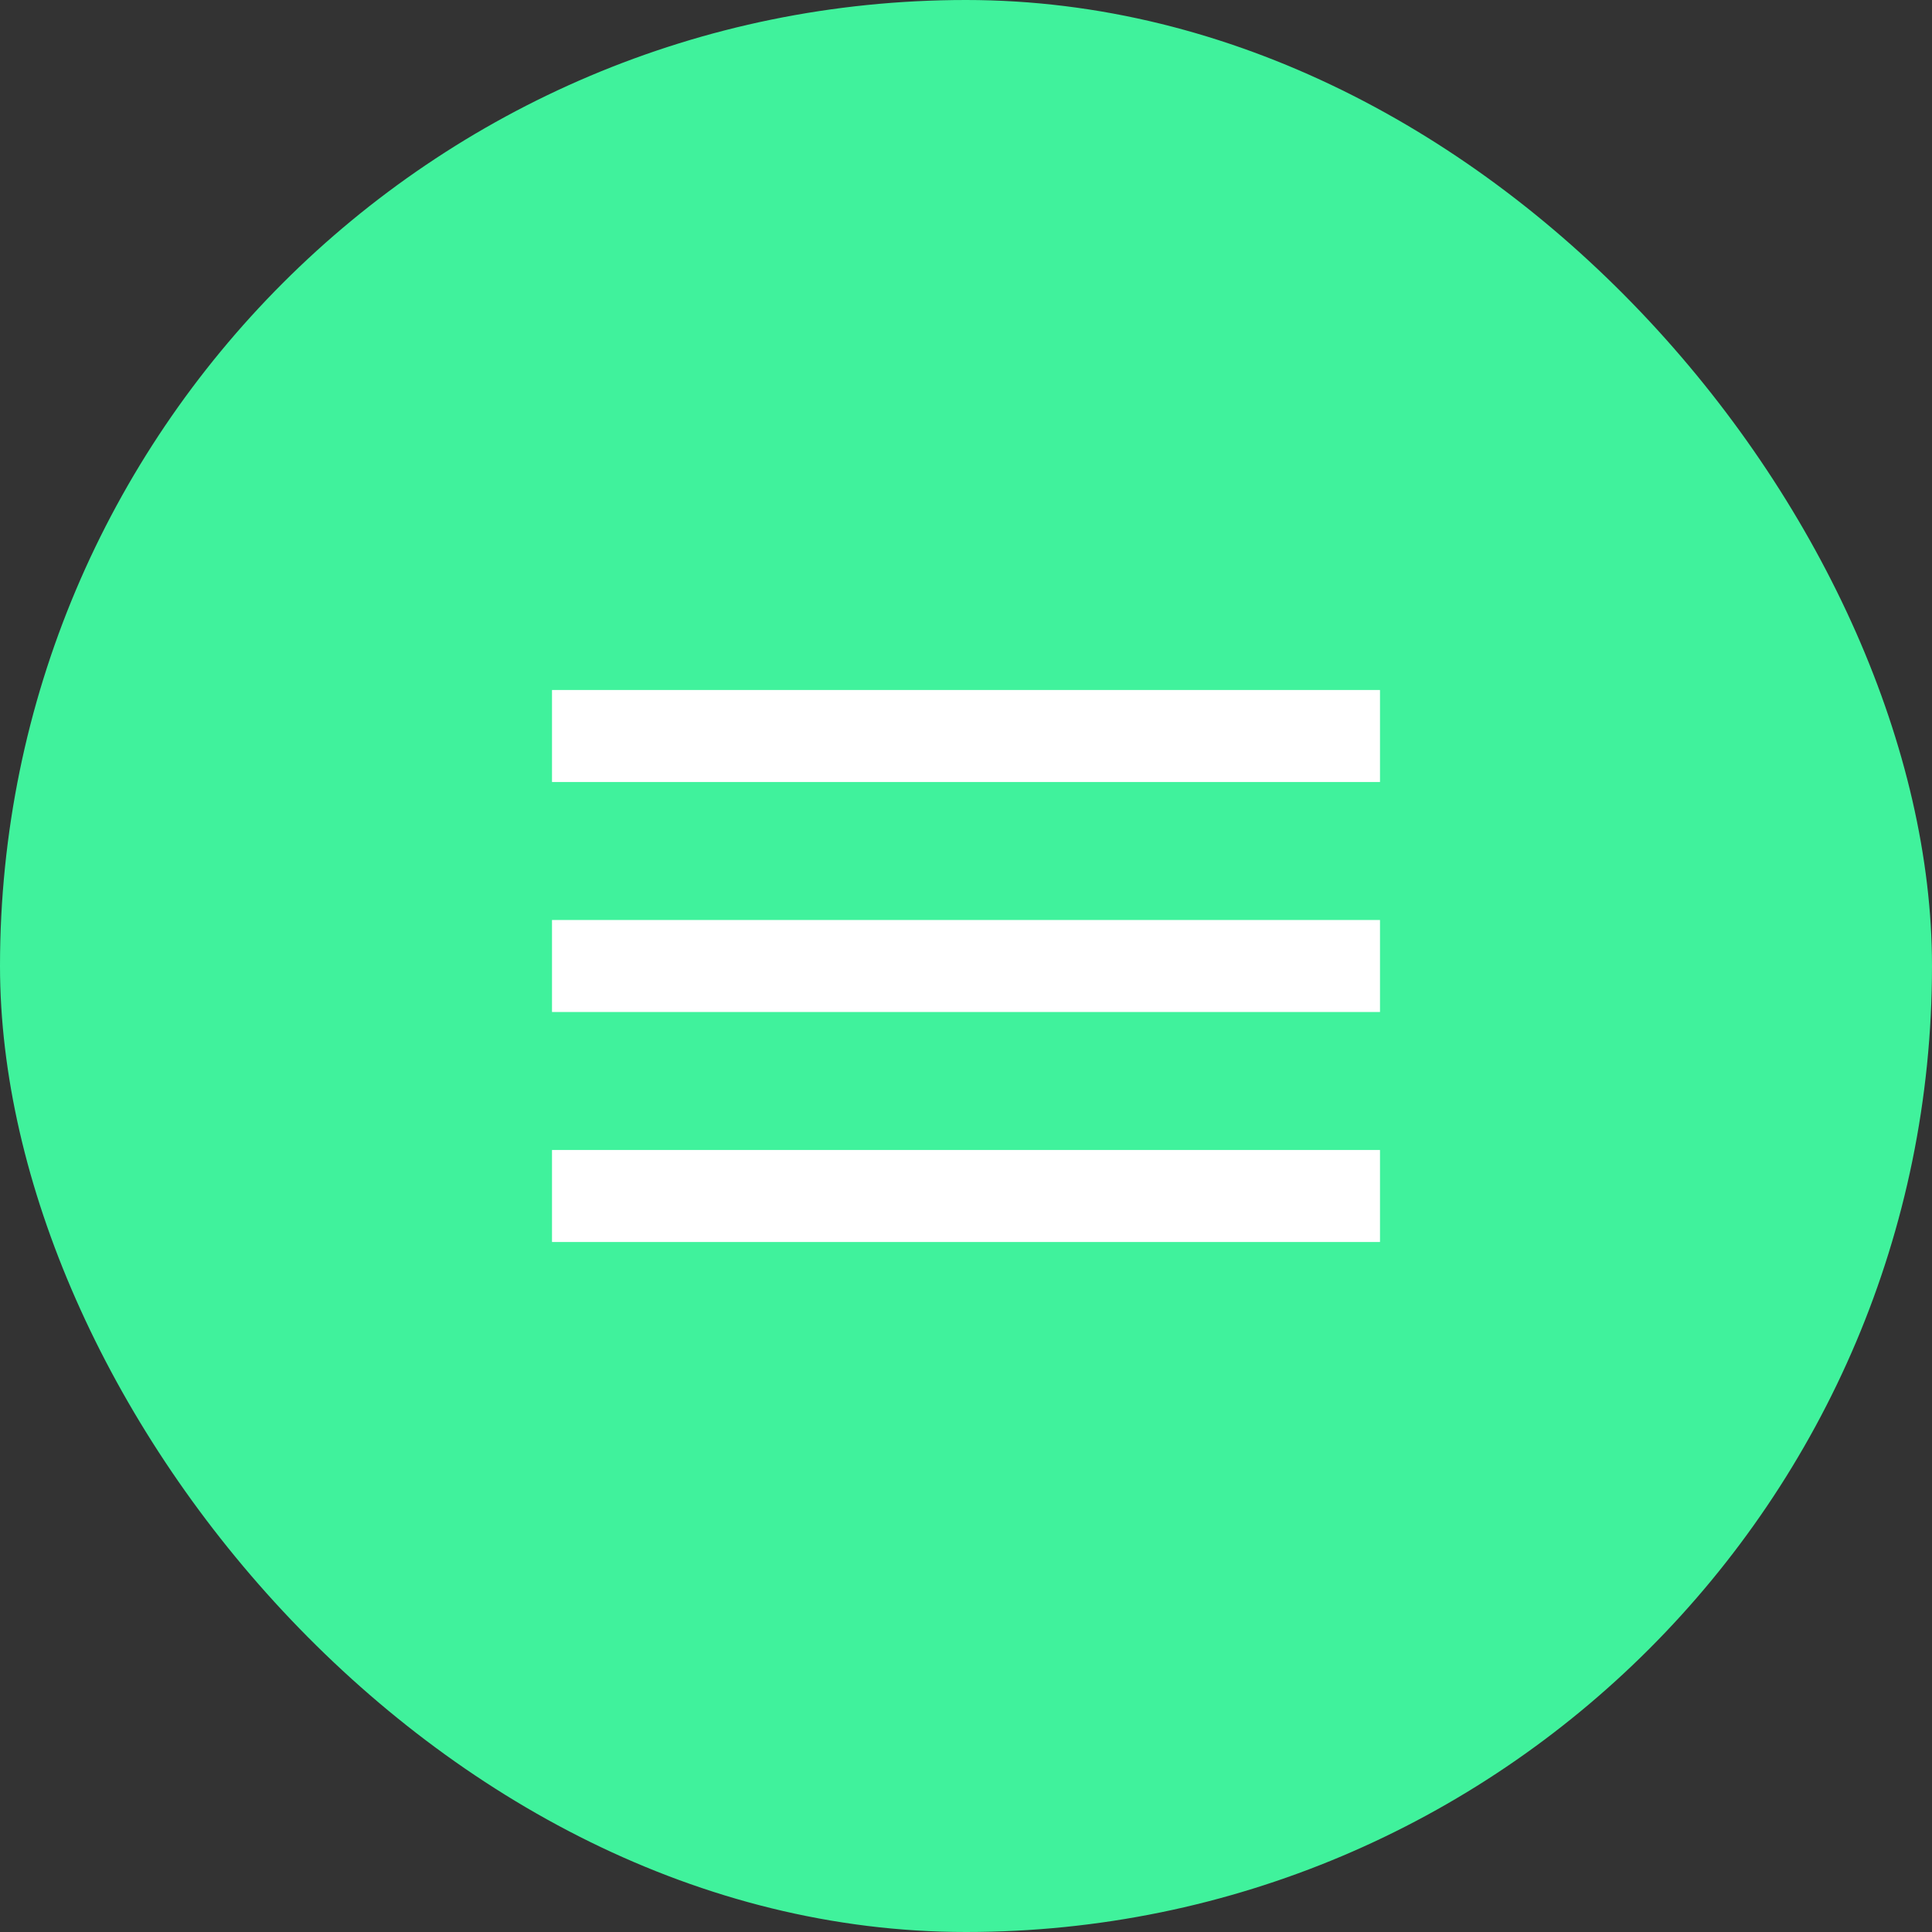 <svg width="42" height="42" viewBox="0 0 42 42" fill="none" xmlns="http://www.w3.org/2000/svg">
<rect x="0" y="0" width="42" height="42" fill="#333333" stroke="none"/>
<rect width="42" height="42" rx="21" fill="#40F29C"/>
<mask id="mask0_2555_2518" style="mask-type:alpha" maskUnits="userSpaceOnUse" x="9" y="9" width="24" height="24">
<rect x="9" y="9" width="24" height="24" fill="#D9D9D9"/>
</mask>
<g mask="url(#mask0_2555_2518)">
<path d="M12 27V25H30V27H12ZM12 22V20H30V22H12ZM12 17V15H30V17H12Z" fill="white"/>
</g>
</svg>

